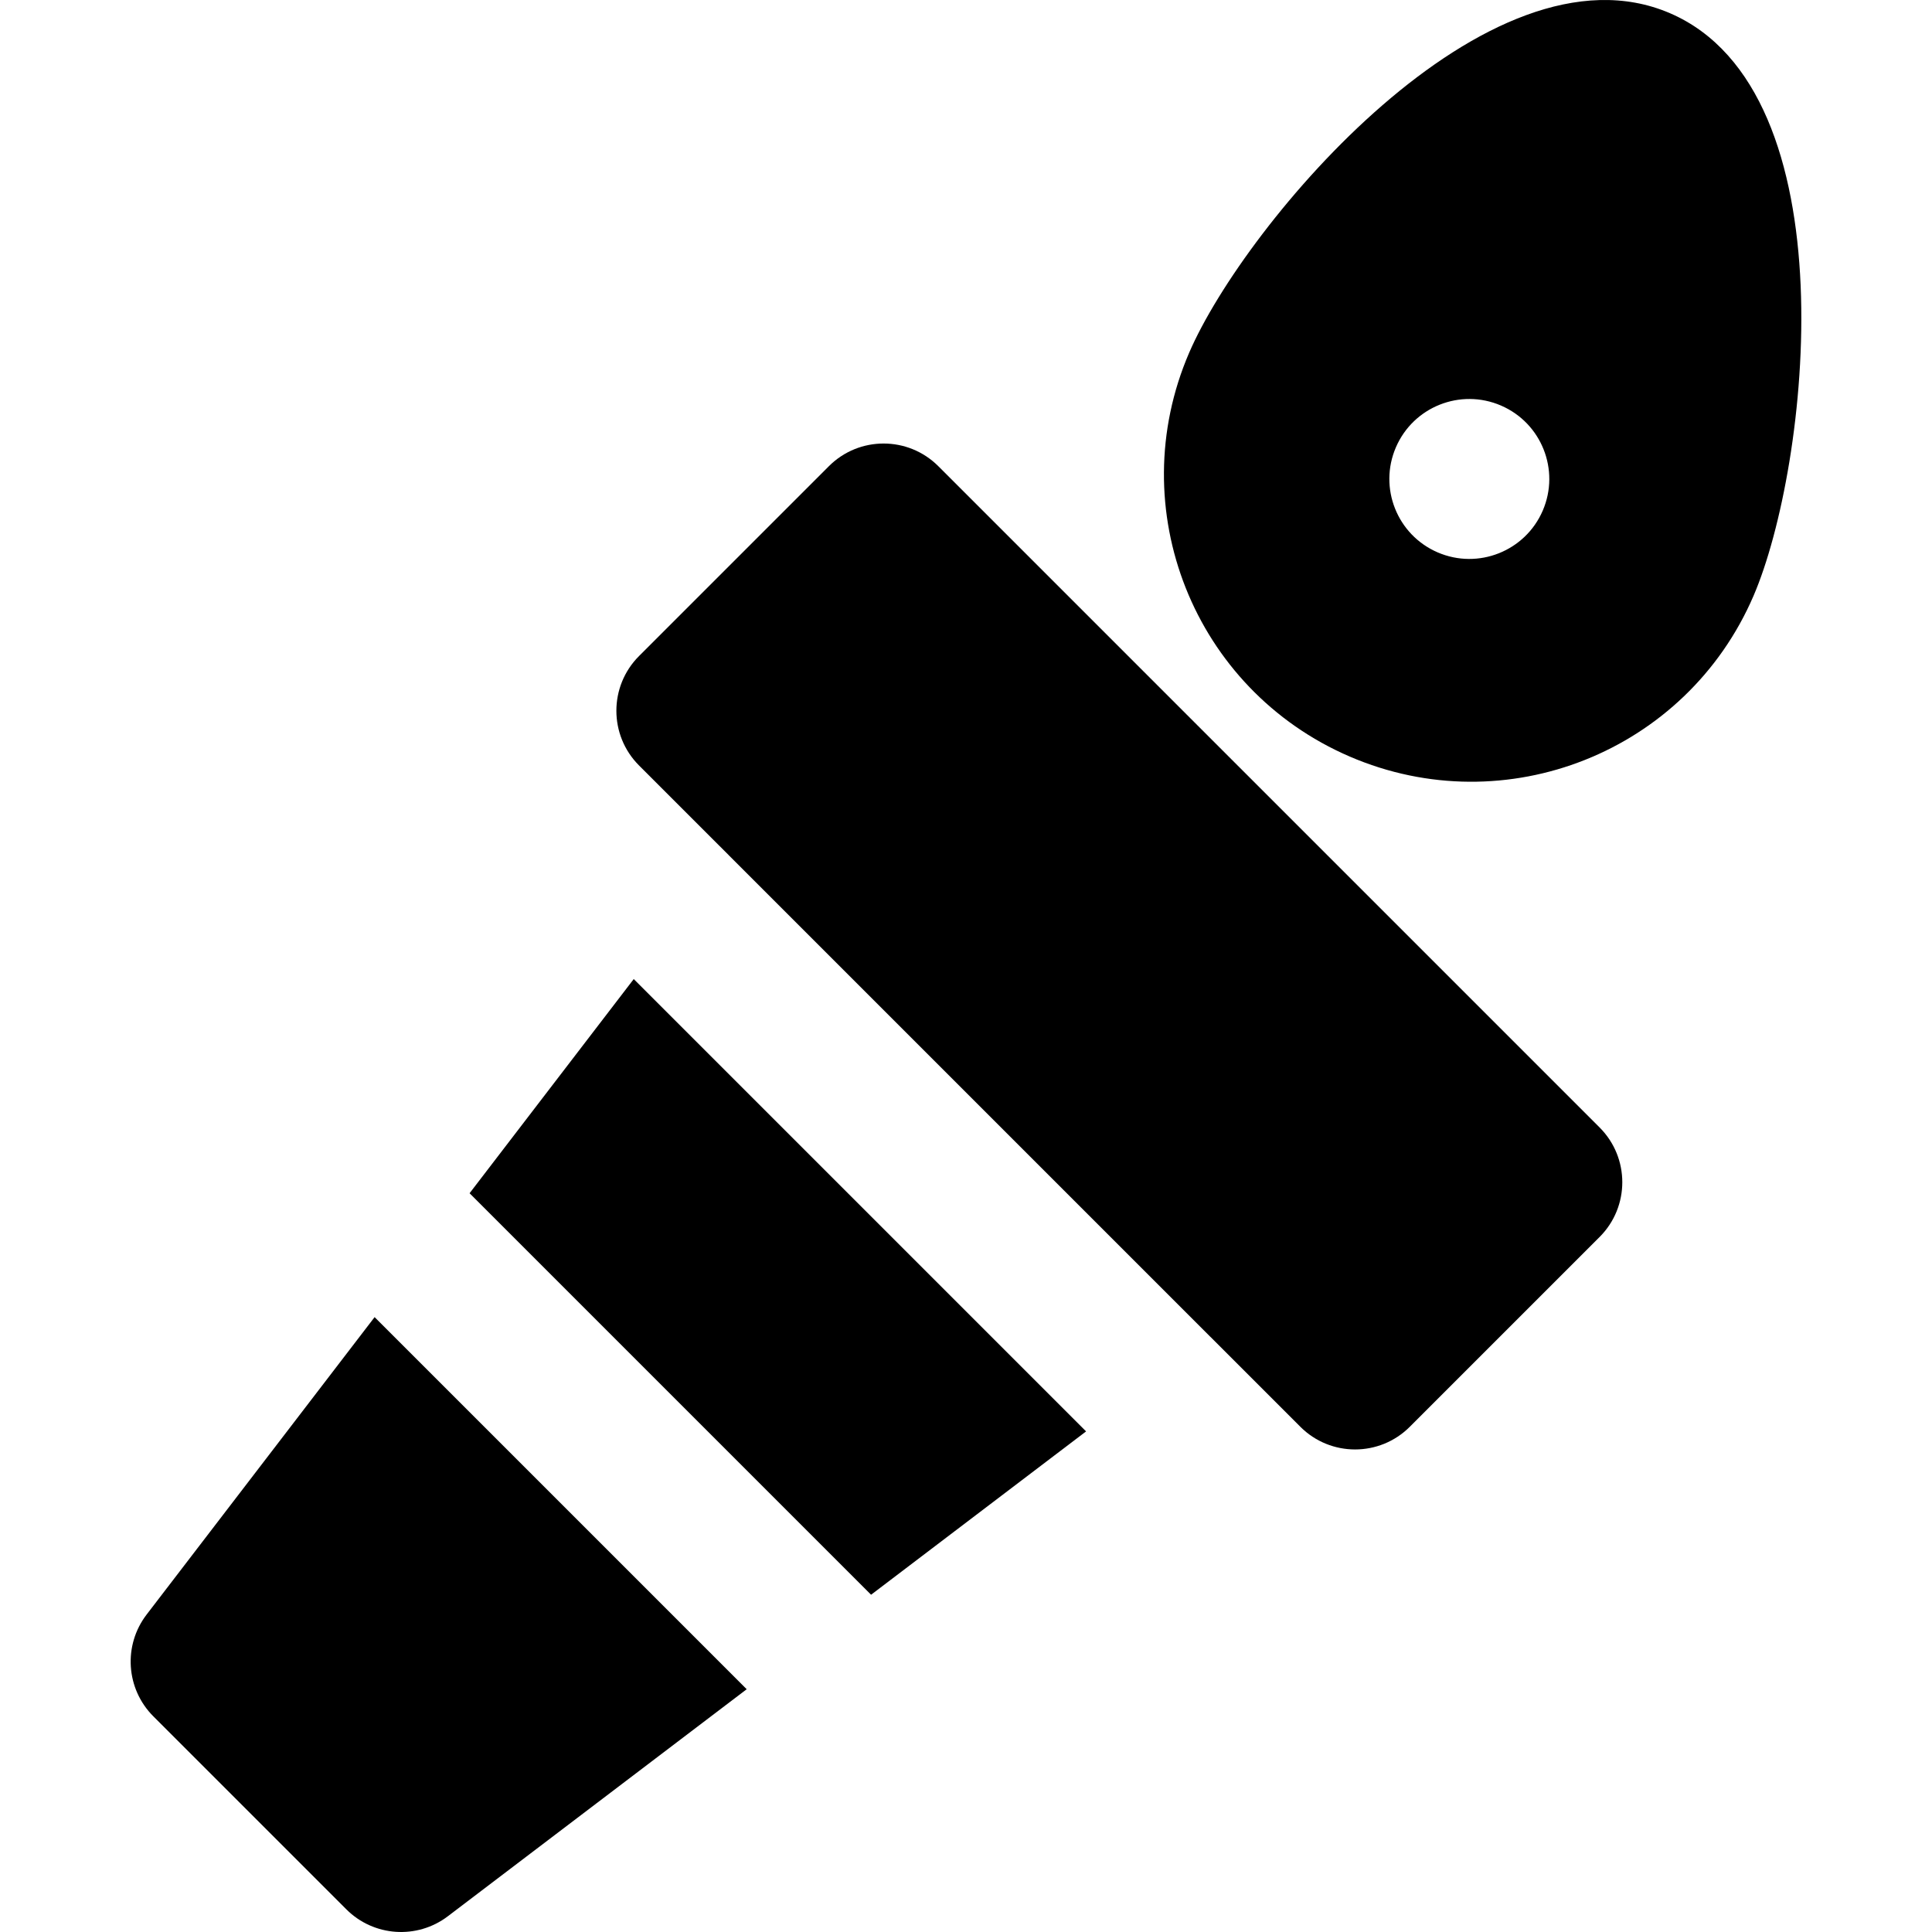 <?xml version="1.0" encoding="iso-8859-1"?>
<!-- Generator: Adobe Illustrator 19.0.0, SVG Export Plug-In . SVG Version: 6.00 Build 0)  -->
<svg version="1.1" id="Layer_1" xmlns="http://www.w3.org/2000/svg" xmlns:xlink="http://www.w3.org/1999/xlink" x="0px" y="0px"
	 viewBox="0 0 512 512" style="enable-background:new 0 0 512 512;" xml:space="preserve">
<g>
	<g>
		<path d="M442.566,3.503c-48.065-20.713-112.677,55.742-127.435,89.993c-17.806,41.328,1.225,89.189,42.56,106.998
			c41.333,17.806,89.191-1.228,106.998-42.56C479.443,123.694,490.642,24.217,442.566,3.503z M408.846,135.315
			c-4.63,10.748-17.097,15.706-27.845,11.076c-10.747-4.63-15.706-17.097-11.076-27.845c4.63-10.748,17.097-15.706,27.843-11.076
			C408.518,112.102,413.476,124.569,408.846,135.315z"/>
	</g>
</g>
<g>
	<g>
		<path d="M99.275,349.052L38.86,427.867c-6.258,8.164-5.5,19.701,1.774,26.975l51.152,51.152
			c7.255,7.255,18.747,8.026,26.904,1.829l79.193-60.162L99.275,349.052z"/>
	</g>
</g>
<g>
	<g>
		<path d="M167.948,259.463c-34.371,44.839-28.771,37.533-43.504,56.756l106.402,106.402c29.173-22.163,10.429-7.924,56.976-43.284
			L167.948,259.463z"/>
	</g>
</g>
<g>
	<g>
		<path d="M423.922,298.802L248.665,123.546c-8.007-8.008-20.991-8.008-29,0l-50.314,50.312c-8.003,8.003-8.007,20.993,0,29
			l23.768,23.767l-0.004,0.005l127.666,127.666l0.005-0.004l23.823,23.823c8.008,8.008,20.991,8.008,29,0l50.314-50.313
			C431.925,319.799,431.929,306.809,423.922,298.802z"/>
	</g>
</g>
<g>
</g>
<g>
</g>
<g>
</g>
<g>
</g>
<g>
</g>
<g>
</g>
<g>
</g>
<g>
</g>
<g>
</g>
<g>
</g>
<g>
</g>
<g>
</g>
<g>
</g>
<g>
</g>
<g>
</g>
</svg>
